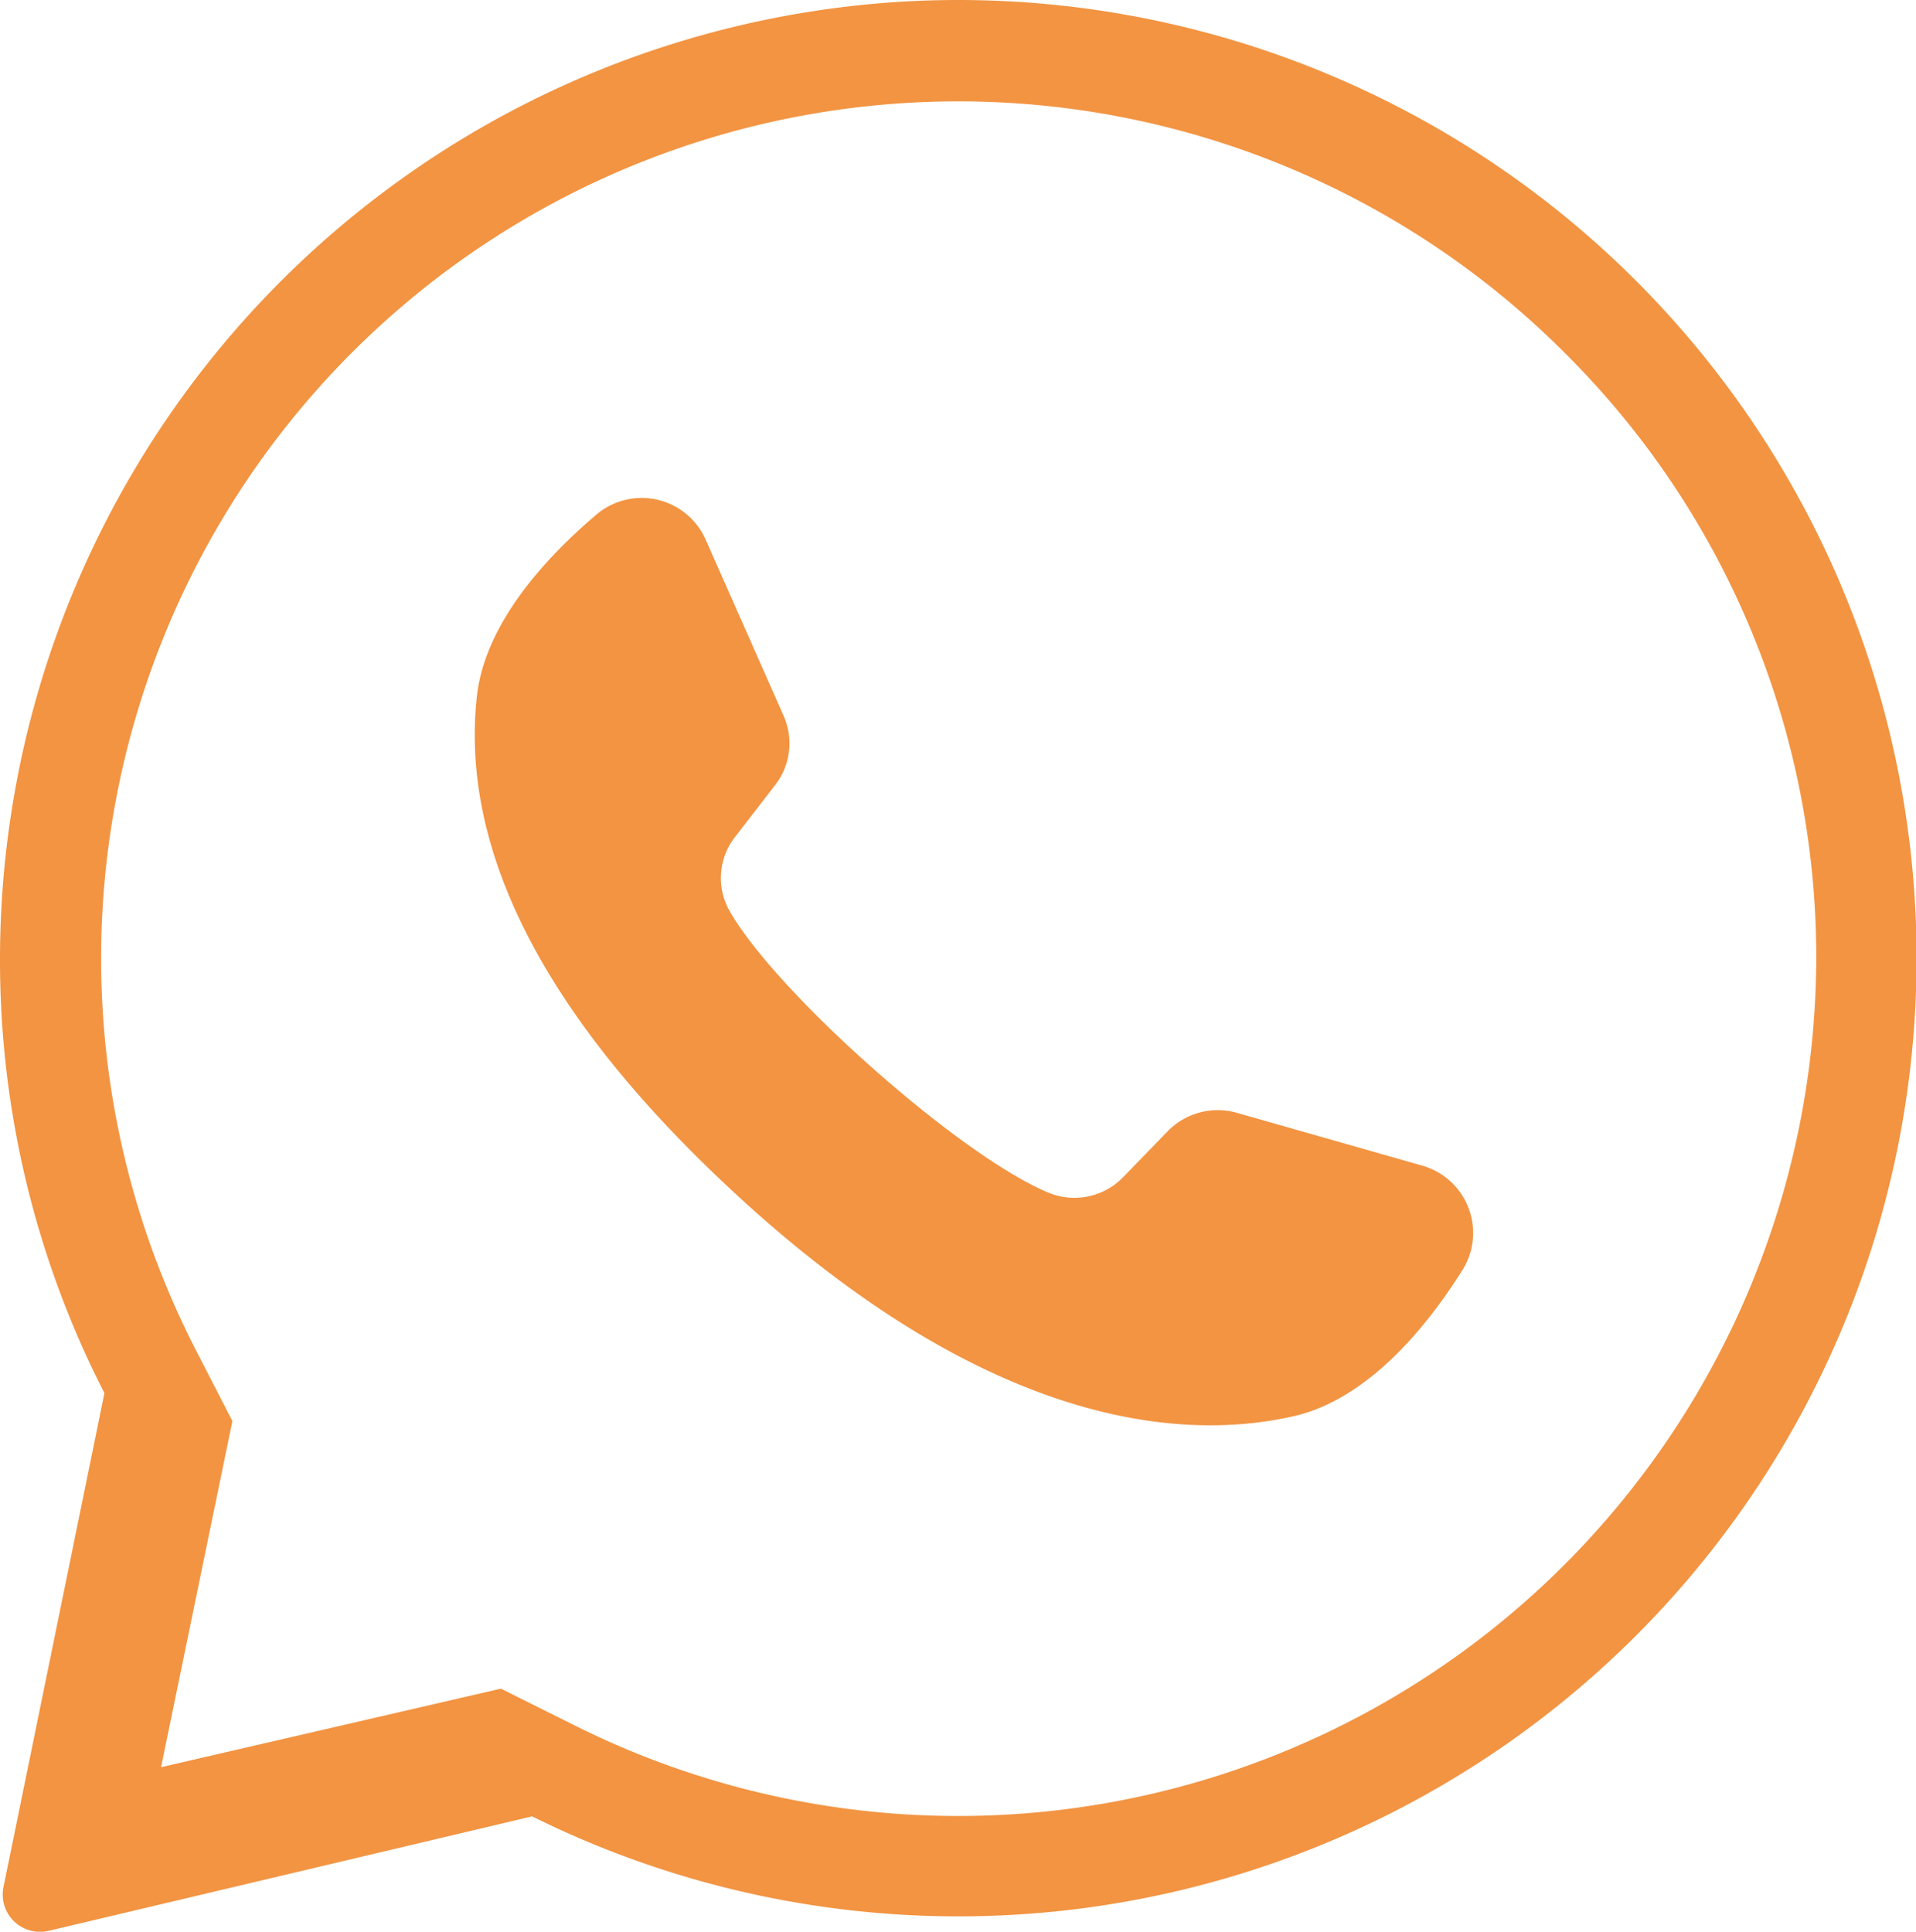 <svg xmlns="http://www.w3.org/2000/svg" viewBox="0 0 82.2 82.88"><defs><style>.cls-1{fill:#f29442;}</style></defs><g id="Camada_3" data-name="Camada 3"><path class="cls-1" d="M40.94.89A41.17,41.17,0,0,0,1.85,42.08,40.72,40.72,0,0,0,6.33,60.61L2,81.8a1.6,1.6,0,0,0,1.94,1.88l20.74-4.91A41.11,41.11,0,1,0,40.94.89ZM69,67.94a36.77,36.77,0,0,1-42.35,7l-3.31-1.65L8.76,76.66l3.06-14.85-1.63-3.17A36.77,36.77,0,0,1,69,16a36.52,36.52,0,0,1,10.77,26A36.93,36.93,0,0,1,69,67.94Z" transform="translate(-1.85 -0.84)"/><path class="cls-1" d="M62.9,50.86l-8-2.28a3,3,0,0,0-2.93.77l-1.94,2a2.91,2.91,0,0,1-3.15.68c-3.77-1.53-11.7-8.56-13.72-12.09a2.86,2.86,0,0,1,.24-3.21l1.7-2.2a2.92,2.92,0,0,0,.36-3l-3.35-7.57a3,3,0,0,0-4.64-1.07c-2.22,1.88-4.86,4.74-5.17,7.91-.58,5.57,1.82,12.61,10.88,21.05,10.45,9.75,18.83,11,24.26,9.73,3.09-.75,5.57-3.74,7.12-6.2A3,3,0,0,0,62.9,50.86Z" transform="translate(-1.85 -0.84)"/></g></svg>